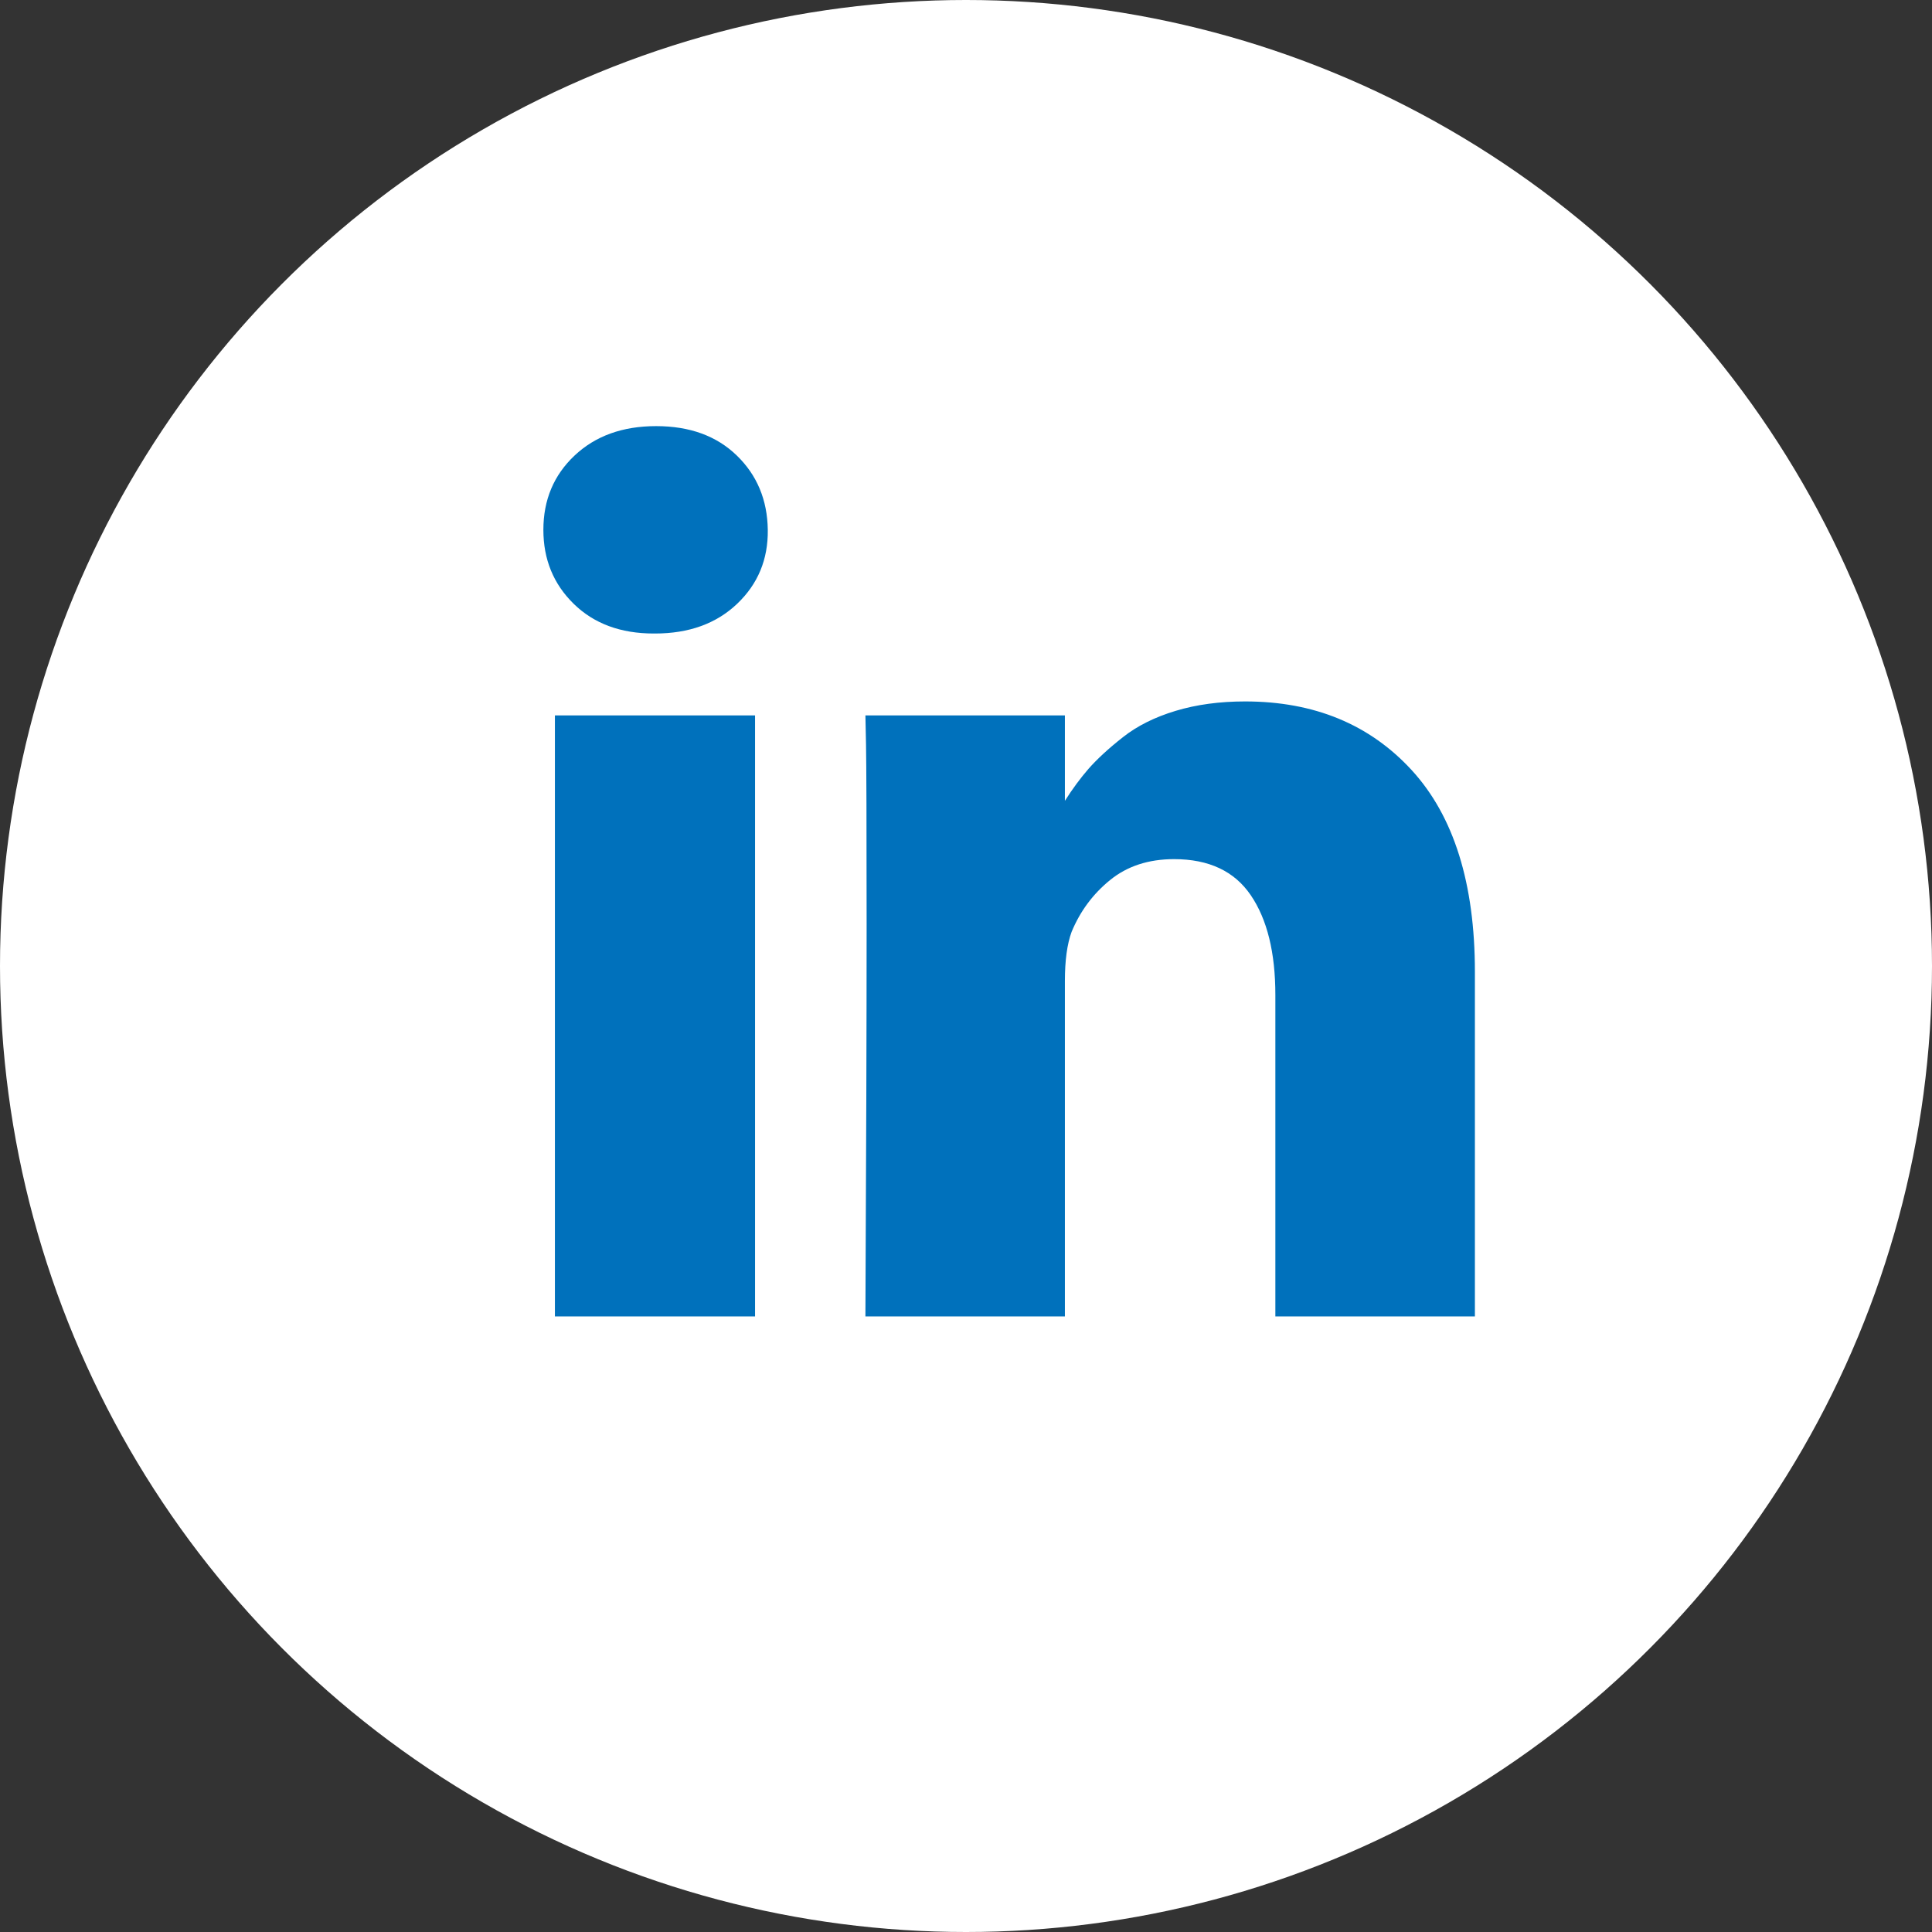 <?xml version="1.0" encoding="UTF-8"?>
<svg width="32px" height="32px" viewBox="0 0 32 32" version="1.1" xmlns="http://www.w3.org/2000/svg" xmlns:xlink="http://www.w3.org/1999/xlink">
    <rect x="0" y="0" width="32" height="32" fill="#333333" stroke="none"/>
    <!-- Generator: Sketch 41.2 (35397) - http://www.bohemiancoding.com/sketch -->
    <title>linkedln-white</title>
    <desc>Created with Sketch.</desc>
    <defs></defs>
    <g id="Page-1" stroke="none" stroke-width="1" fill="none" fill-rule="evenodd">
        <g id="linkedln-white">
            <g id="Symbols">
                <g id="Social-Media:-Body-Reversed">
                    <circle id="Oval" fill="#FFFFFF" cx="16" cy="16" r="16"></circle>
                    <g id="instagram" transform="translate(9, 7)" fill="#0071BC">
                        <path d="M3.506,4.849 L3.506,14.804 L0.191,14.804 L0.191,4.849 L3.506,4.849 Z M3.717,1.776 C3.723,2.265 3.554,2.673 3.209,3.001 C2.864,3.329 2.411,3.493 1.848,3.493 L1.828,3.493 C1.279,3.493 0.837,3.329 0.502,3.001 C0.167,2.673 0,2.265 0,1.776 C0,1.28 0.172,0.87 0.517,0.545 C0.862,0.22 1.312,0.058 1.868,0.058 C2.424,0.058 2.869,0.22 3.204,0.545 C3.539,0.87 3.71,1.28 3.717,1.776 Z M8.638,6.264 C8.766,6.063 8.897,5.886 9.03,5.733 C9.171,5.573 9.36,5.398 9.598,5.211 C9.835,5.023 10.127,4.878 10.472,4.774 C10.816,4.67 11.2,4.618 11.622,4.618 C12.767,4.618 13.687,4.998 14.384,5.758 C15.08,6.518 15.429,7.632 15.429,9.098 L15.429,14.804 L12.124,14.804 L12.124,9.48 C12.124,8.777 11.988,8.226 11.717,7.828 C11.446,7.429 11.022,7.23 10.446,7.23 C10.025,7.23 9.671,7.345 9.387,7.576 C9.102,7.807 8.89,8.094 8.749,8.435 C8.675,8.636 8.638,8.907 8.638,9.249 L8.638,14.804 L5.334,14.804 C5.347,12.132 5.354,9.965 5.354,8.305 C5.354,6.644 5.35,5.653 5.344,5.331 L5.334,4.849 L8.638,4.849 L8.638,6.264 L8.638,6.264 Z" id=""></path>
                    </g>
                </g>
            </g>
        </g>
    </g>
</svg>